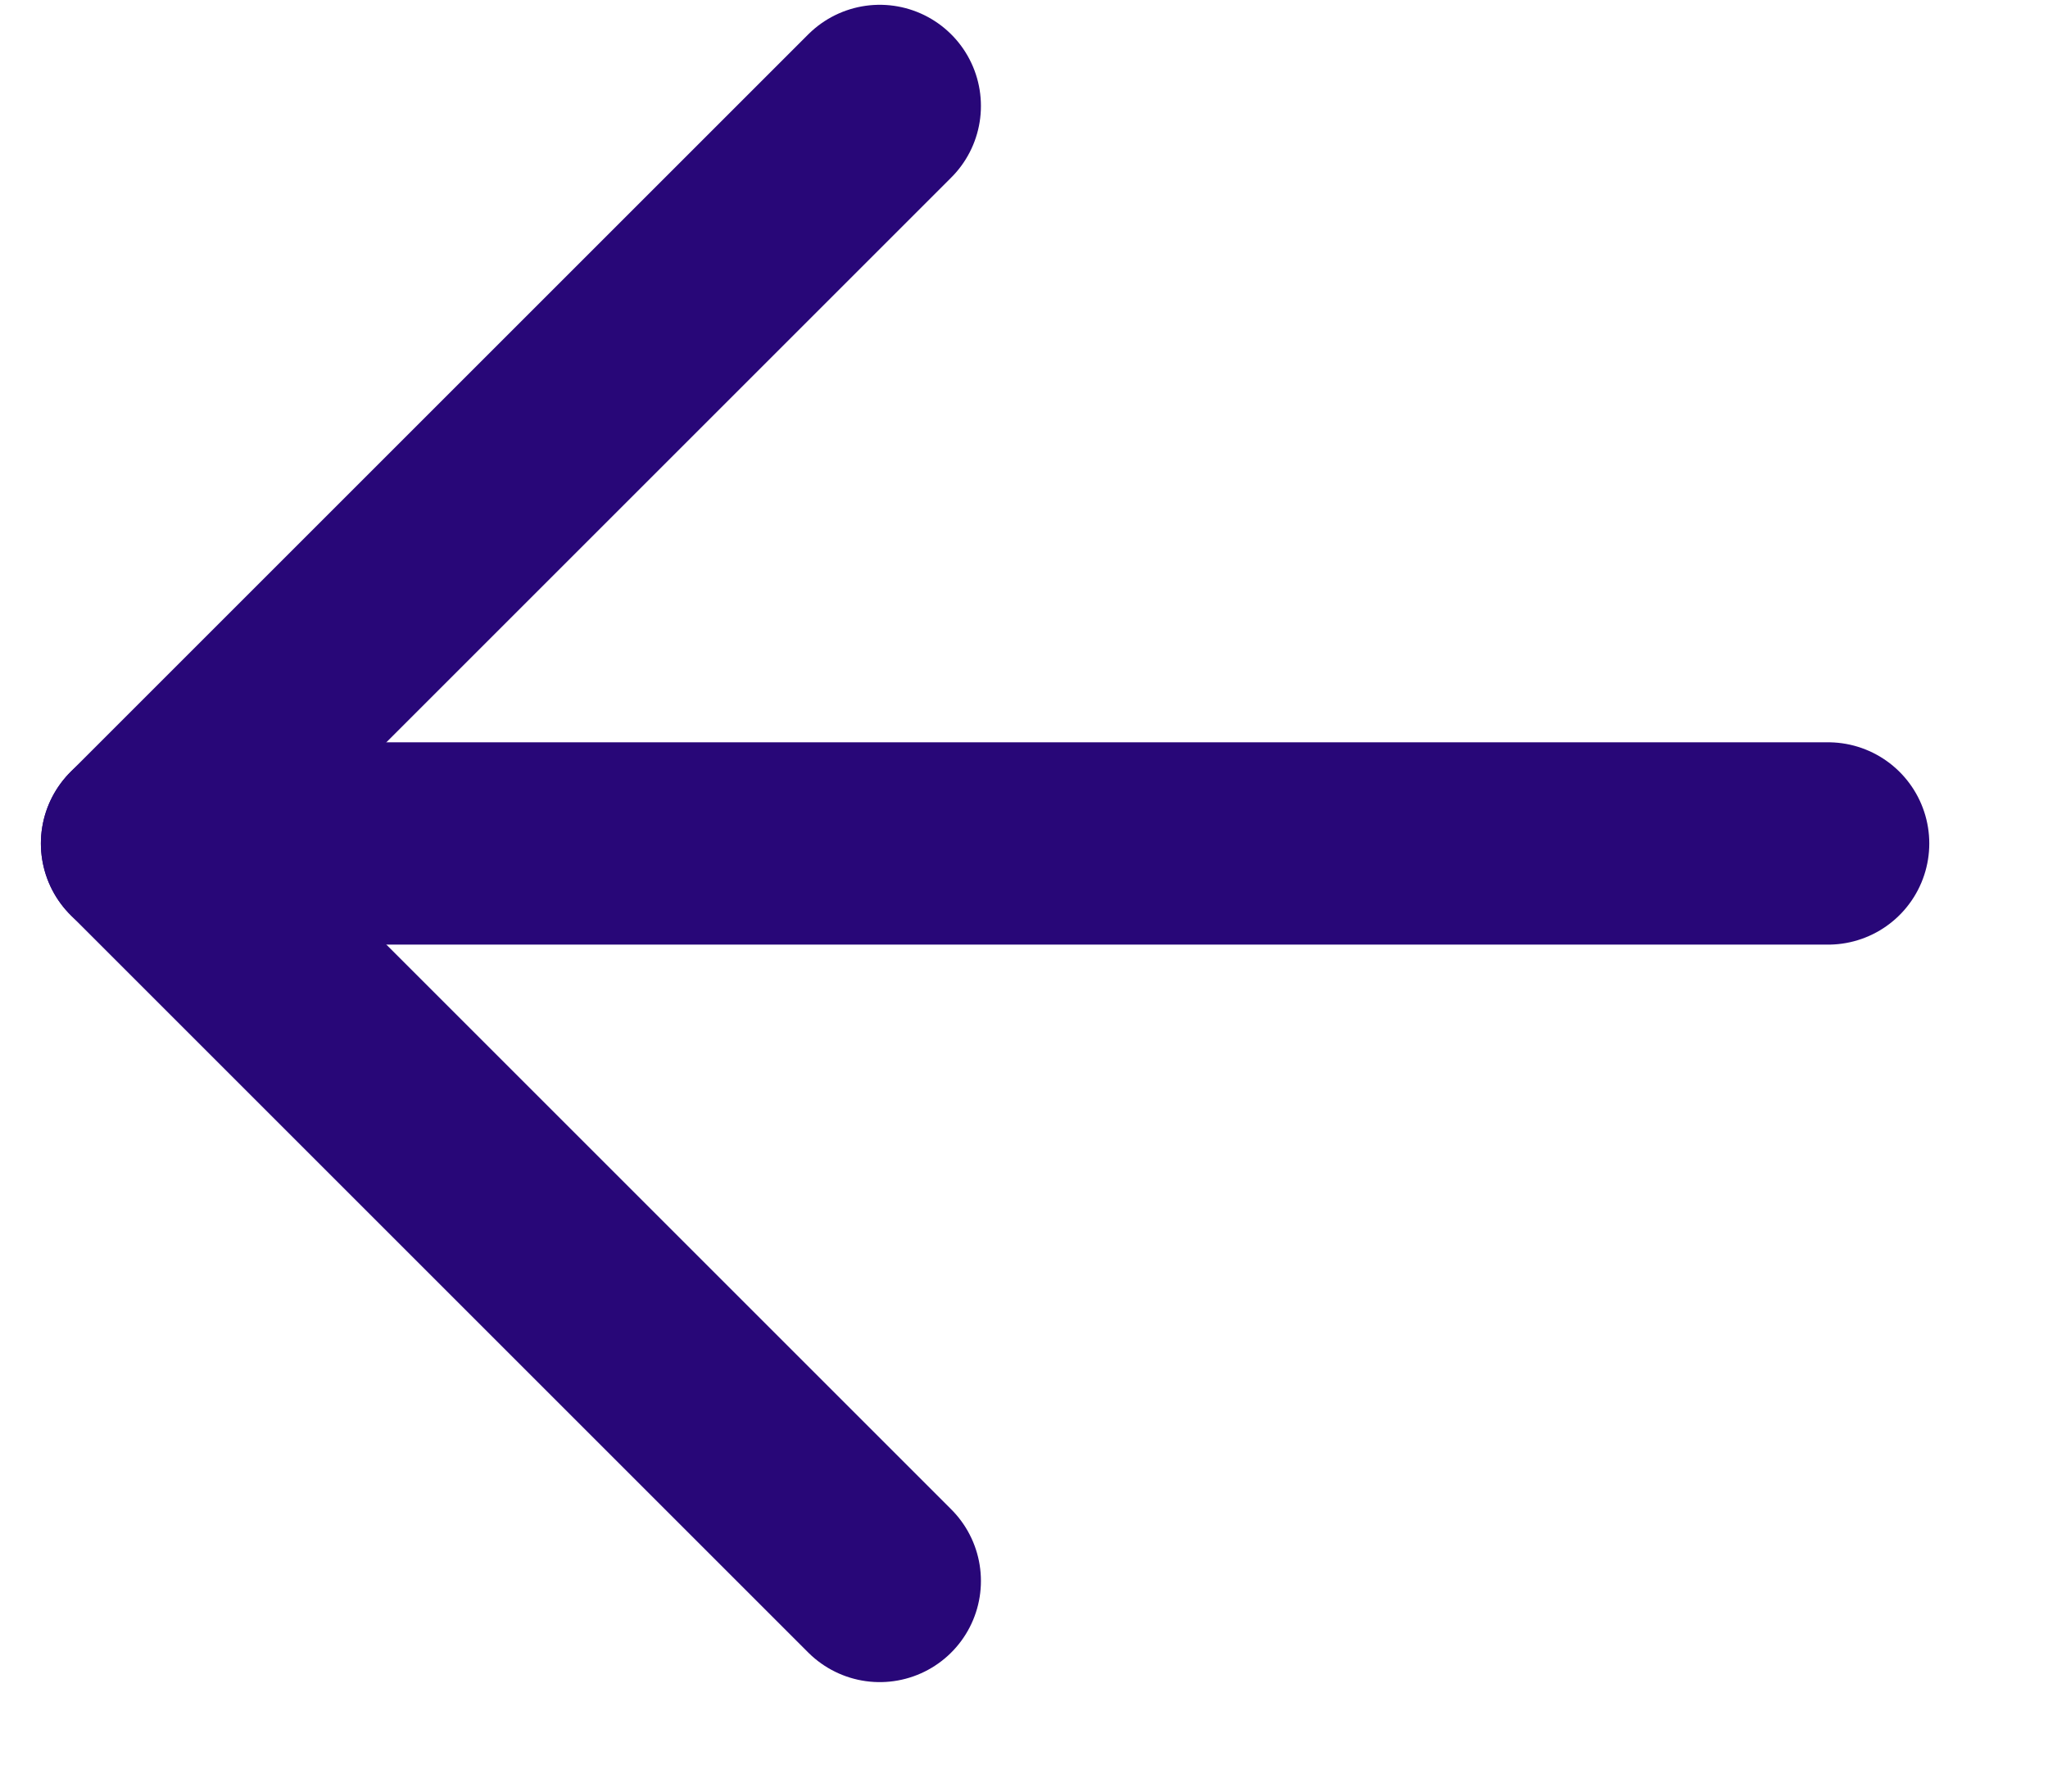 <svg width="16" height="14" viewBox="0 0 16 14" fill="none" xmlns="http://www.w3.org/2000/svg">
<path d="M6.873 0.828L1.11 6.591L6.873 12.354" stroke="#280778" stroke-width="1.581" stroke-linecap="round" stroke-linejoin="round"/>
<path d="M1.11 6.591L14.282 6.591" stroke="#280778" stroke-width="1.581" stroke-linecap="round" stroke-linejoin="round"/>
</svg>
